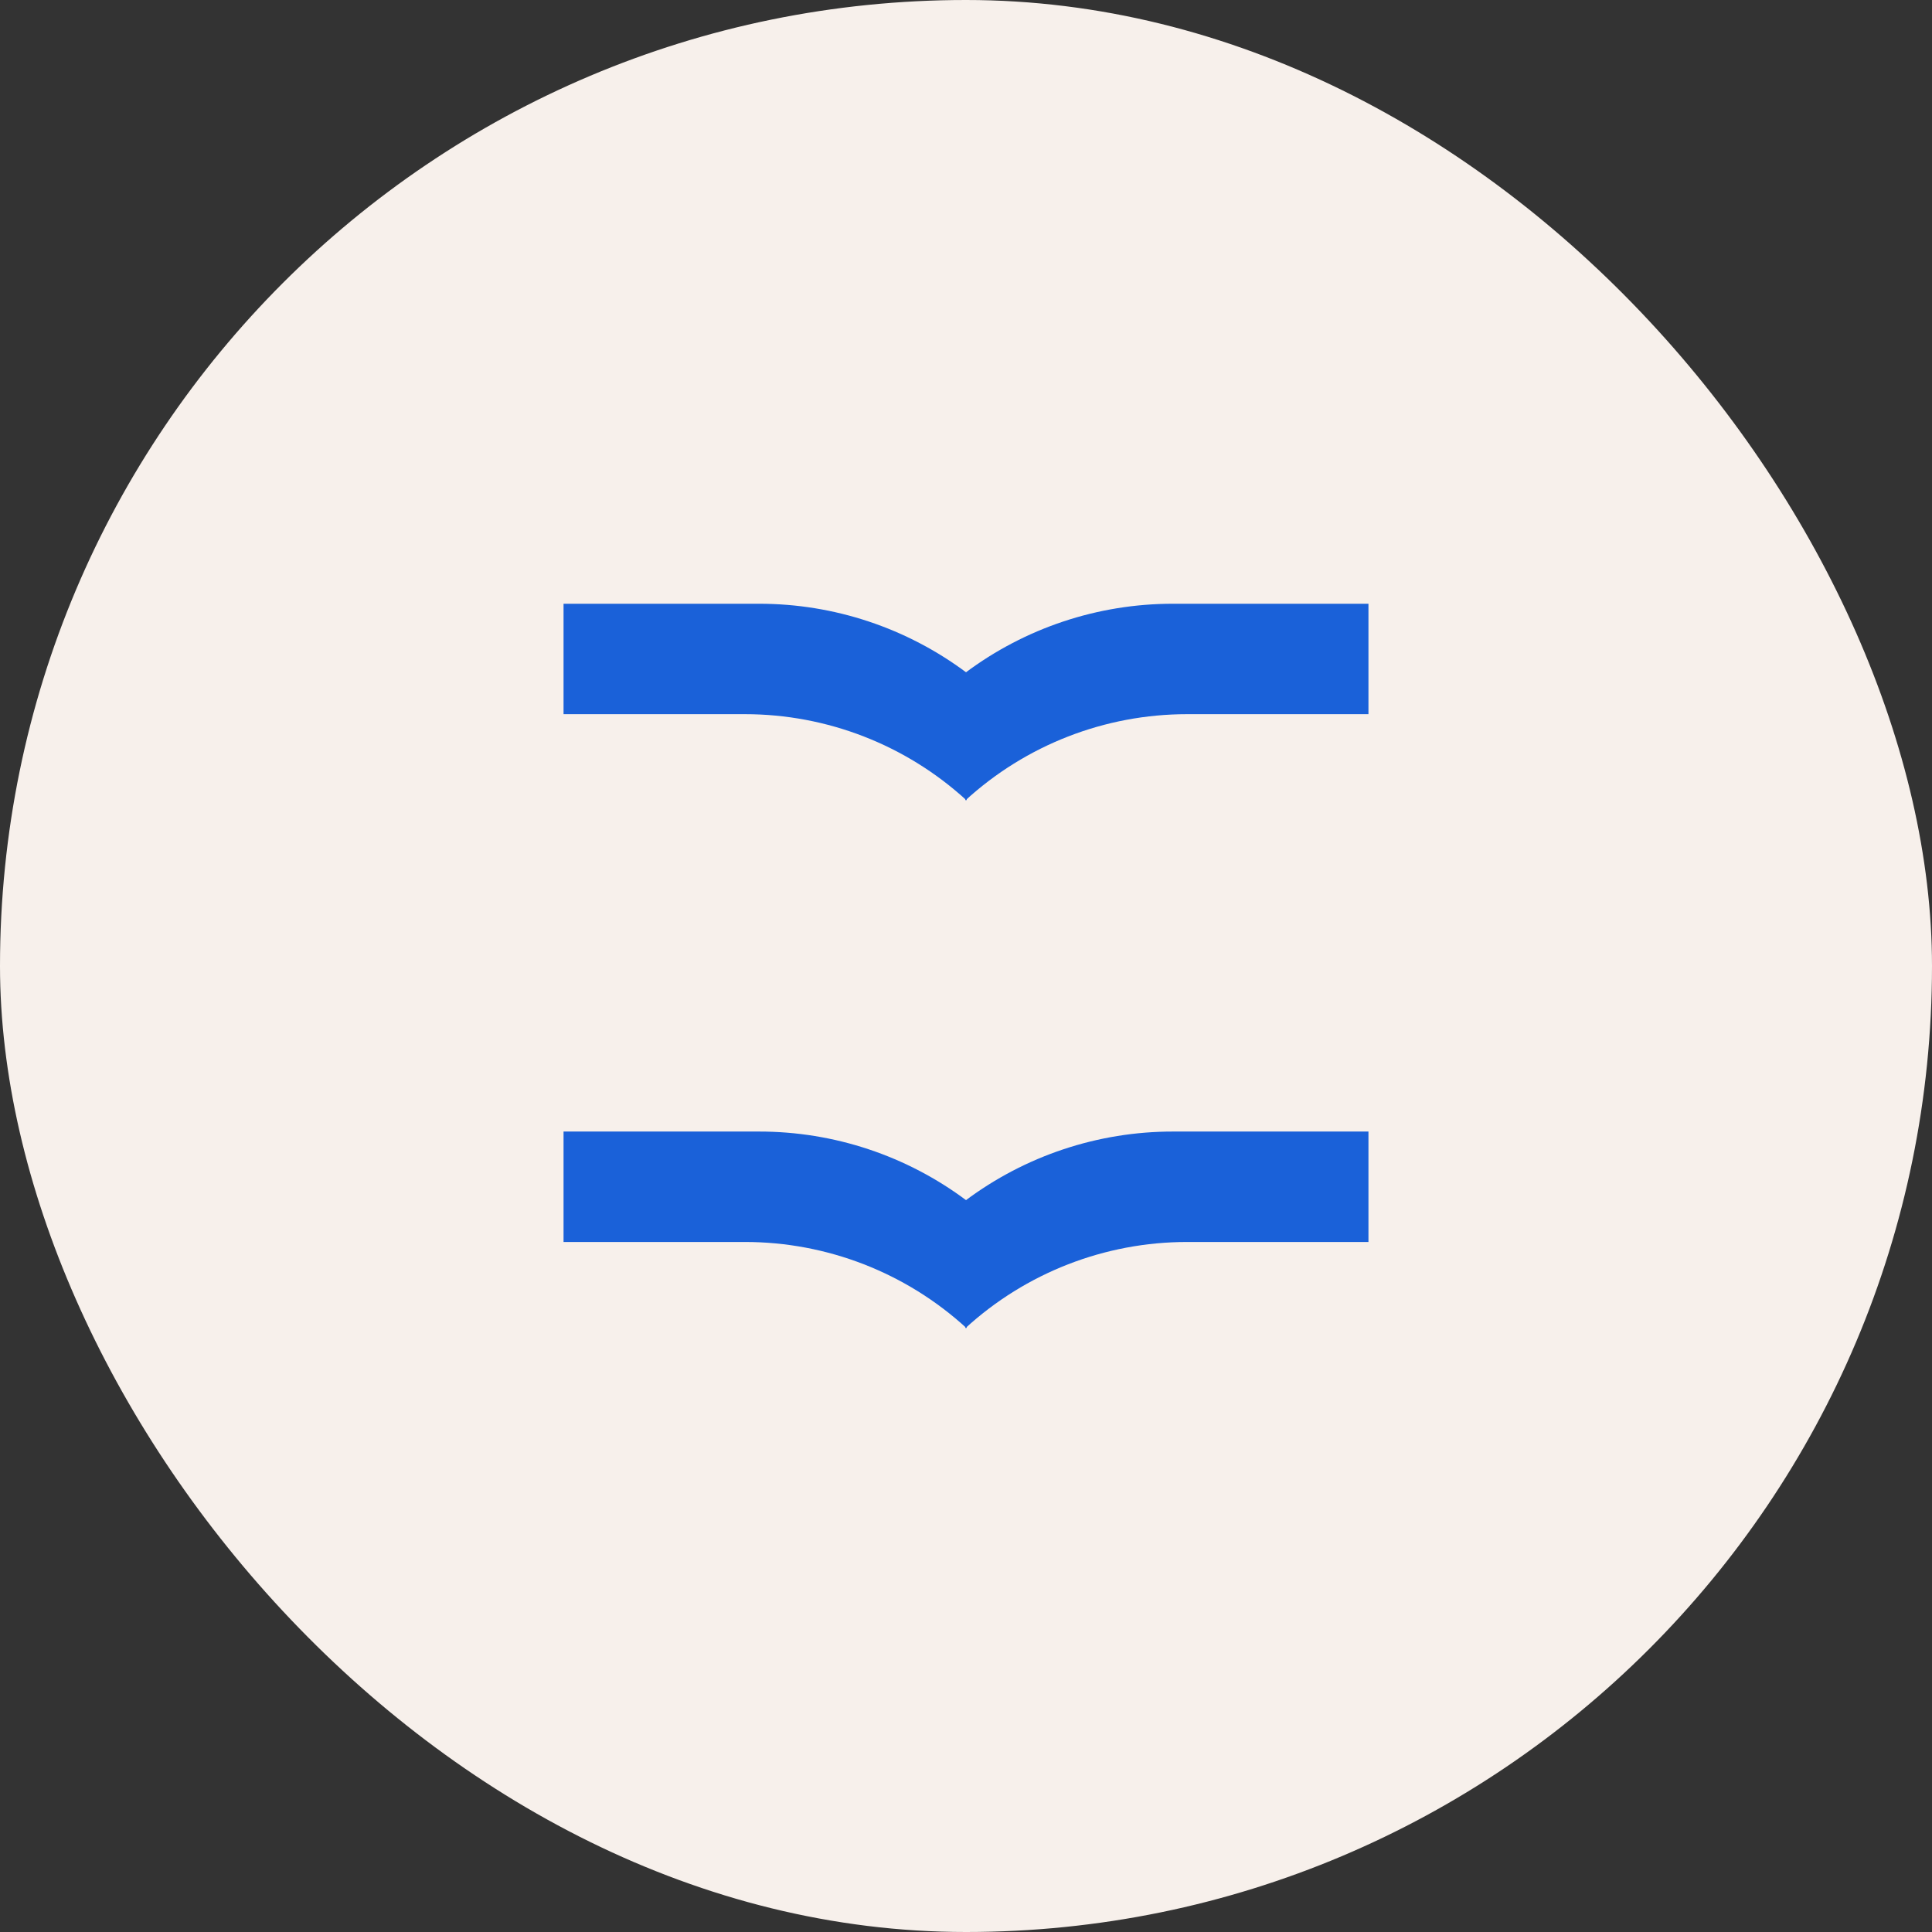 <svg width="32" height="32" viewBox="0 0 32 32" fill="none" xmlns="http://www.w3.org/2000/svg">
<rect x="0" y="0" width="32" height="32" fill="#333333" stroke="none"/>
<rect width="32" height="32" rx="16" fill="#F7F0EB"/>
<path d="M15.989 13.258C16.991 12.339 18.301 11.829 19.661 11.829H22.666V10H19.424C18.185 10 16.98 10.401 15.989 11.143V13.258H15.989Z" fill="#1A61D9"/>
<path d="M16.011 13.258C15.009 12.339 13.699 11.829 12.339 11.829H9.334L9.334 10H12.576C13.815 10 15.02 10.401 16.011 11.143V13.258V13.258Z" fill="#1A61D9"/>
<path d="M15.989 22C16.991 21.081 18.302 20.571 19.662 20.571H22.666V18.742H19.424C18.186 18.742 16.981 19.143 15.989 19.886V22H15.989Z" fill="#1A61D9"/>
<path d="M16.011 22C15.009 21.081 13.699 20.571 12.339 20.571H9.334V18.742H12.576C13.815 18.742 15.02 19.143 16.011 19.886V22H16.011Z" fill="#1A61D9"/>
</svg>
